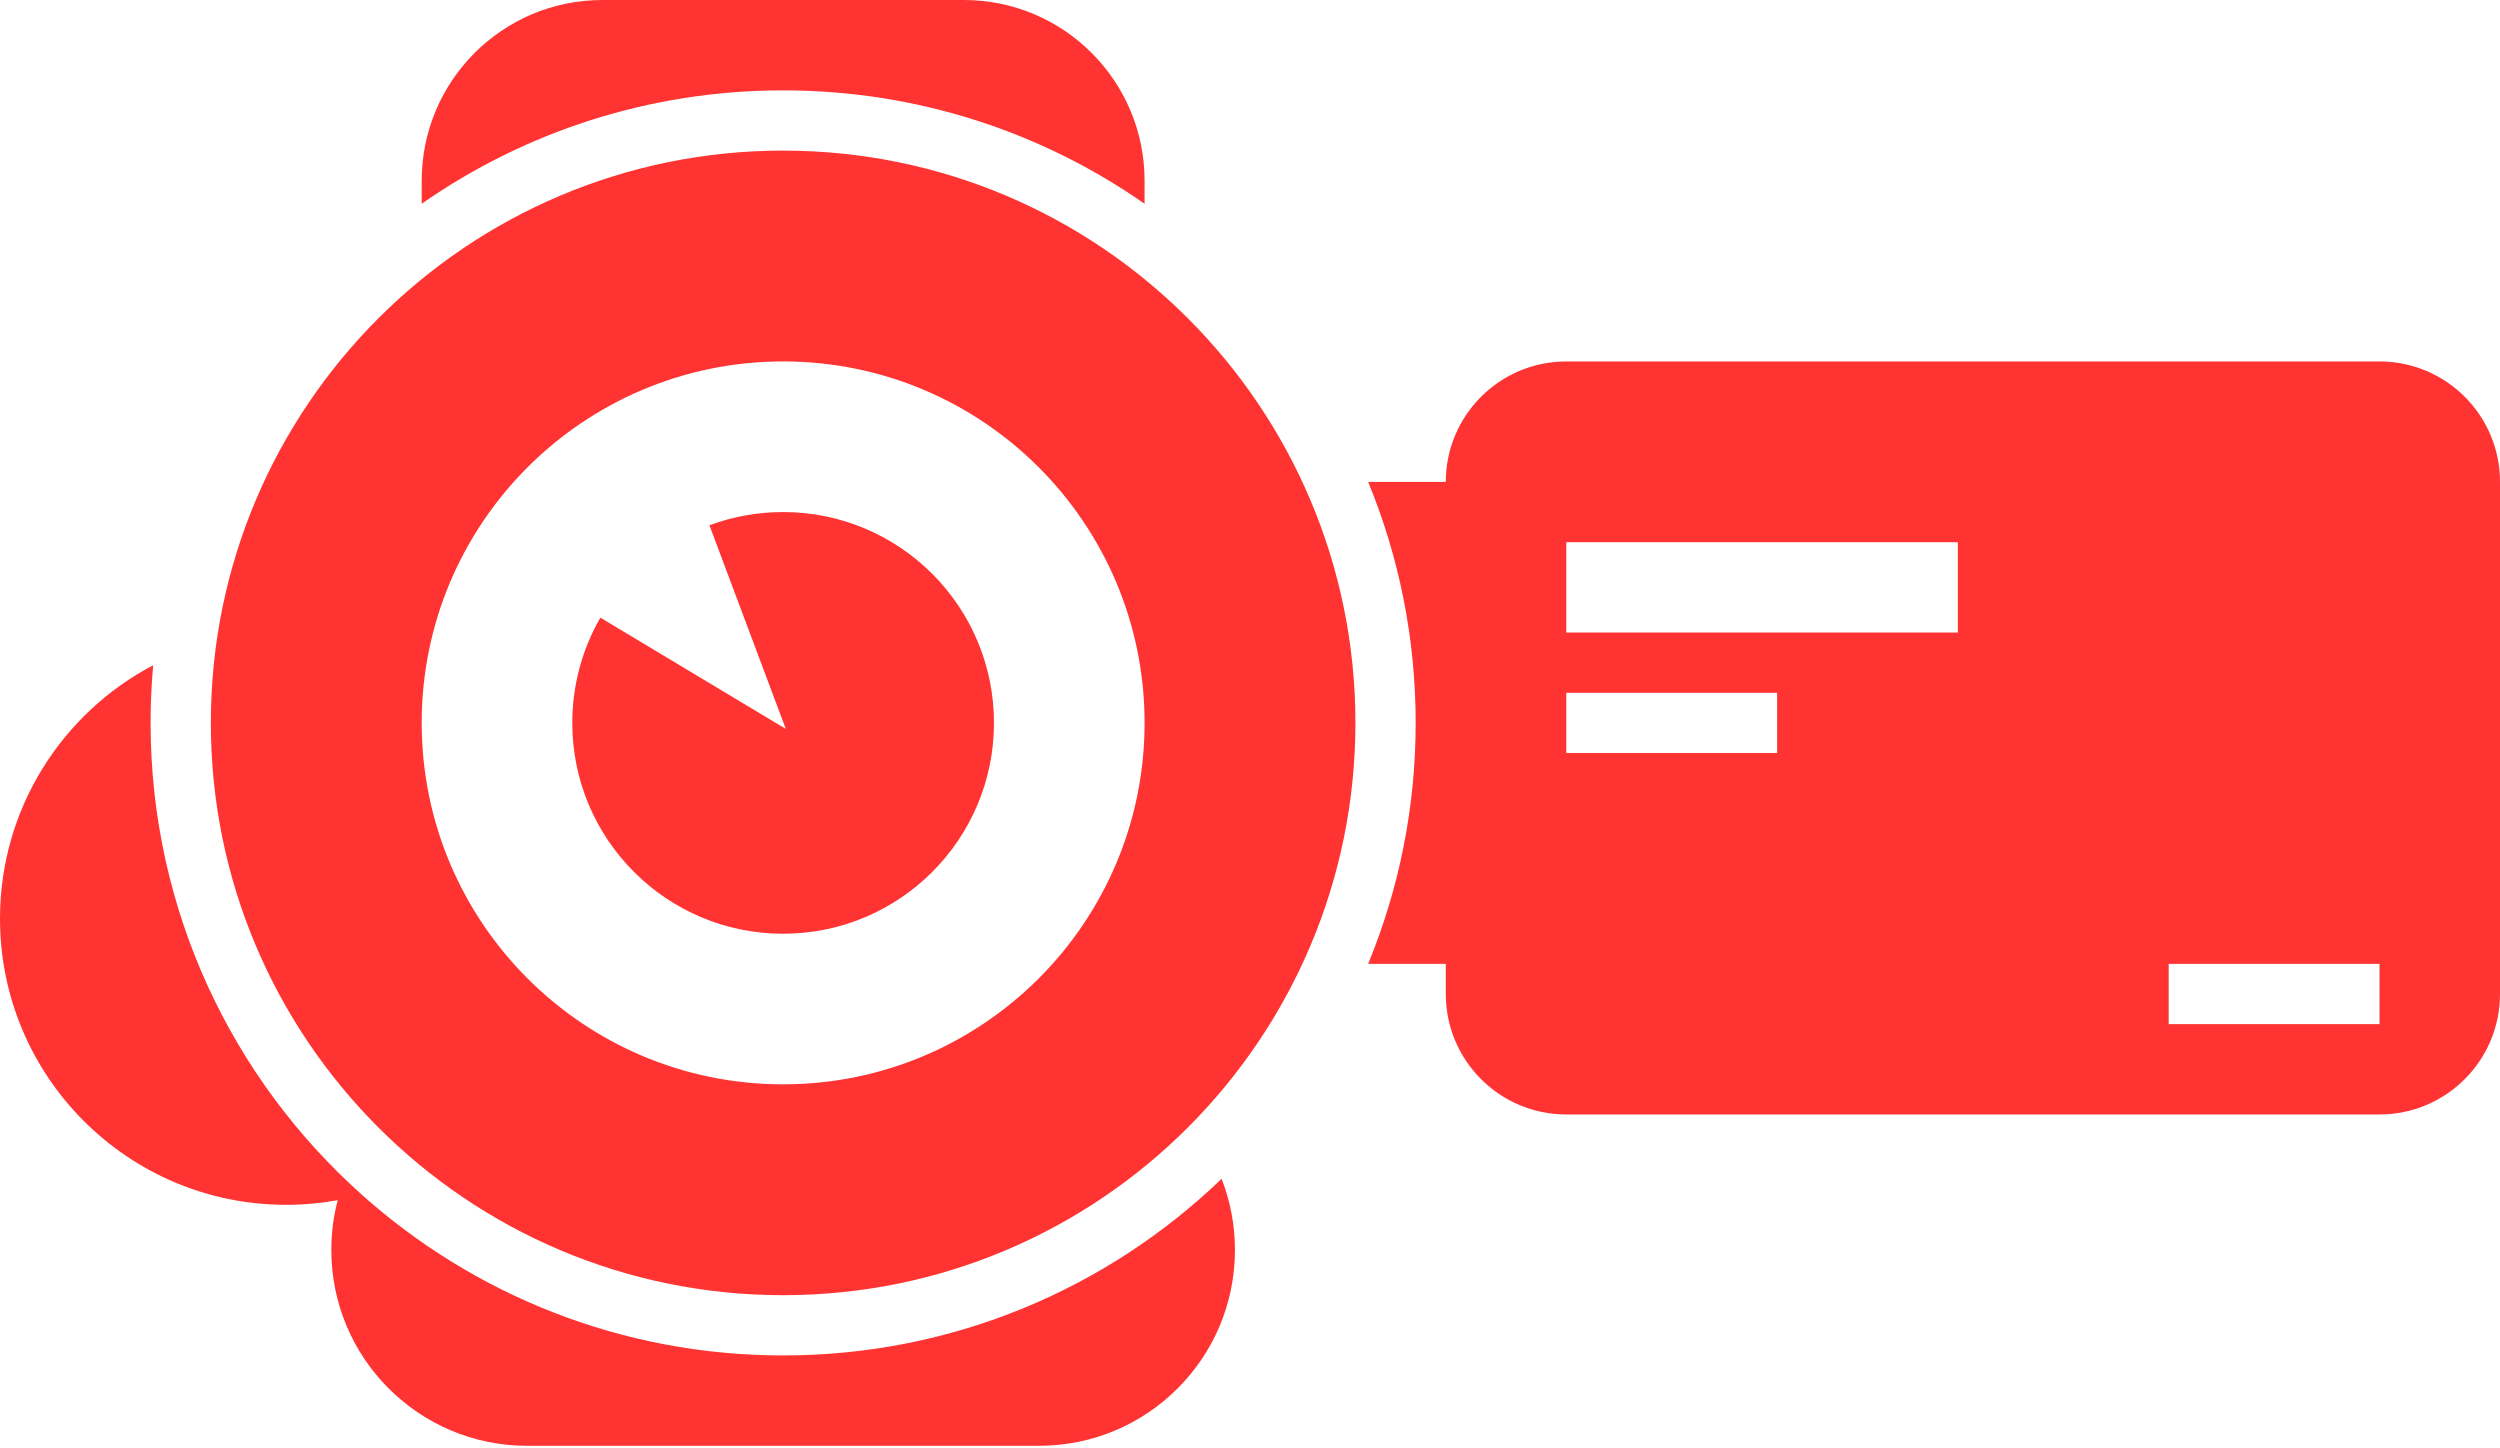 <?xml version="1.0" encoding="UTF-8"?> <svg xmlns="http://www.w3.org/2000/svg" width="278" height="161" viewBox="0 0 278 161" fill="none"> <path fill-rule="evenodd" clip-rule="evenodd" d="M46.892 20.096C46.892 8.997 55.889 0 66.988 0H107.181C118.28 0 127.277 8.997 127.277 20.096V22.657C115.884 14.709 102.028 10.049 87.084 10.049C72.14 10.049 58.285 14.709 46.892 22.656V20.096ZM174.169 40.193C166.77 40.193 160.772 46.191 160.772 53.59L152.138 53.59C155.543 61.849 157.422 70.898 157.422 80.386C157.422 89.874 155.543 98.922 152.138 107.181H160.772V110.53C160.772 117.93 166.77 123.928 174.169 123.928H264.603C272.002 123.928 278.001 117.93 278.001 110.53V53.59C278.001 46.191 272.002 40.193 264.603 40.193H174.169ZM217.712 60.29H174.169V70.338H217.712V60.29ZM174.169 77.037H197.615V83.736H174.169V77.037ZM264.603 107.182H241.157V113.881H264.603V107.182ZM16.747 80.386C16.747 101.238 25.821 119.971 40.236 132.851L40.235 132.851C52.674 143.967 69.09 150.724 87.085 150.724C106.014 150.724 123.197 143.246 135.841 131.083C136.8 133.537 137.326 136.208 137.326 139.001C137.326 151.025 127.578 160.772 115.555 160.772H58.615C46.591 160.772 36.843 151.025 36.843 139.001C36.843 137.086 37.091 135.23 37.555 133.461C35.694 133.799 33.778 133.976 31.819 133.976C14.246 133.976 0 119.73 0 102.157C0 89.92 6.907 79.297 17.035 73.973C16.845 76.085 16.747 78.224 16.747 80.386ZM87.085 144.025C122.231 144.025 150.723 115.532 150.723 80.386C150.723 45.239 122.231 16.747 87.085 16.747C51.938 16.747 23.446 45.239 23.446 80.386C23.446 115.532 51.938 144.025 87.085 144.025ZM87.085 120.578C109.283 120.578 127.278 102.583 127.278 80.385C127.278 58.187 109.283 40.192 87.085 40.192C64.887 40.192 46.892 58.187 46.892 80.385C46.892 102.583 64.887 120.578 87.085 120.578ZM87.38 81.055L66.763 68.684C64.776 72.128 63.639 76.124 63.639 80.386C63.639 93.335 74.136 103.832 87.085 103.832C100.033 103.832 110.53 93.335 110.53 80.386C110.53 67.437 100.033 56.94 87.085 56.94C84.202 56.94 81.441 57.46 78.889 58.412L87.38 81.055Z" fill="#FF3432"></path> </svg> 